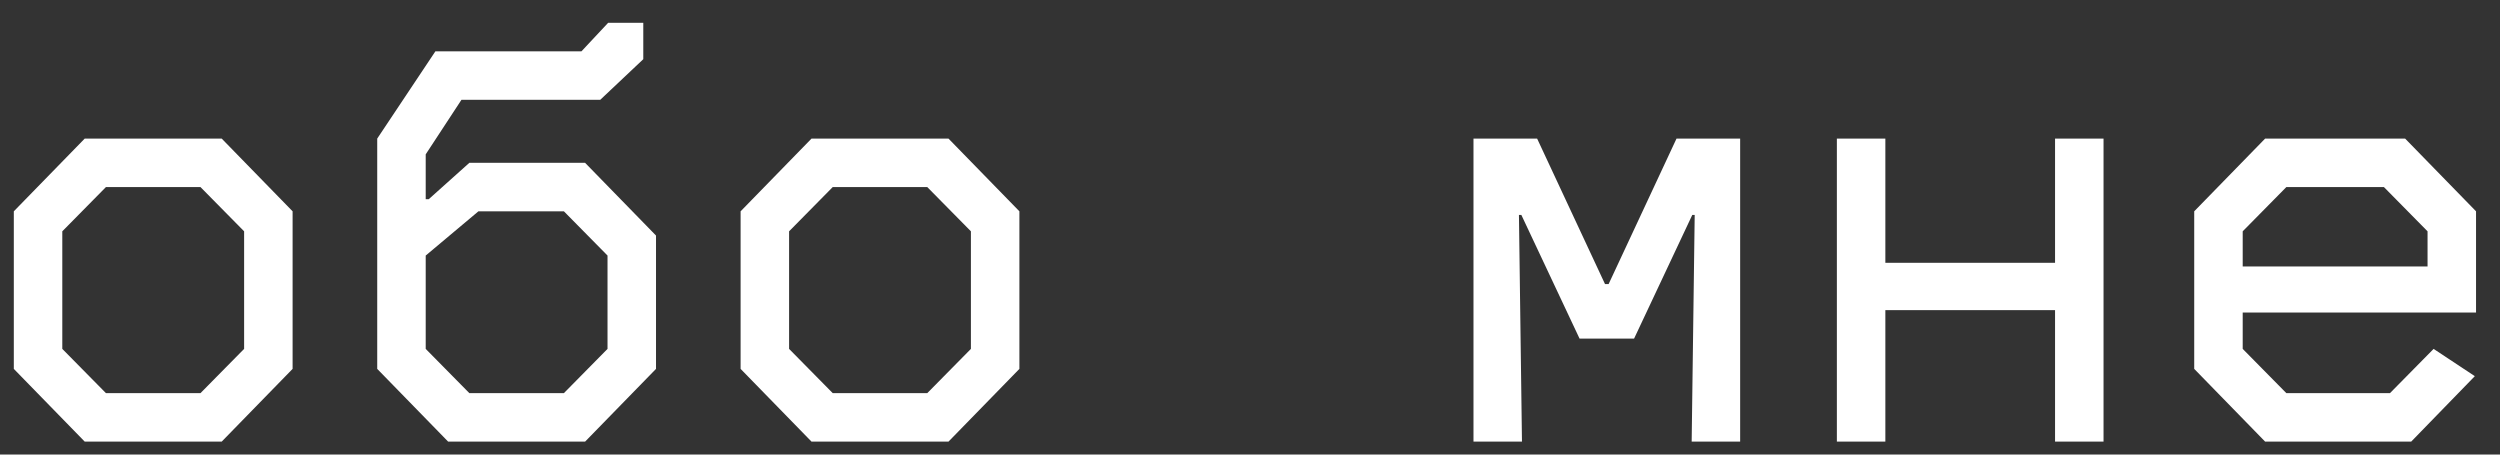 <?xml version="1.0" encoding="UTF-8"?> <svg xmlns="http://www.w3.org/2000/svg" width="99" height="18" viewBox="0 0 99 18" fill="none"><rect x="0" y="0" width="99" height="18" fill="#333333" stroke="none"/><path d="M8.779 17.488H3.355L0.547 14.608V8.368L3.355 5.488H8.779L11.587 8.368V14.608L8.779 17.488ZM2.467 13.816L4.195 15.568H7.939L9.667 13.816V9.16L7.939 7.408H4.195L2.467 9.16V13.816ZM23.17 17.488H17.746L14.938 14.608V5.488L17.242 2.032H23.026L24.082 0.904H25.474V2.344L23.77 3.952H18.274L16.858 6.112V7.888H16.978L18.586 6.448H23.17L25.978 9.328V14.608L23.17 17.488ZM16.858 13.816L18.586 15.568H22.33L24.058 13.816V10.12L22.33 8.368H18.946L16.858 10.12V13.816ZM37.56 17.488H32.136L29.328 14.608V8.368L32.136 5.488H37.56L40.368 8.368V14.608L37.56 17.488ZM31.248 13.816L32.976 15.568H36.72L38.448 13.816V9.16L36.72 7.408H32.976L31.248 9.16V13.816ZM60.27 17.488H58.35V5.488H60.87L63.558 11.248H63.702L66.39 5.488H68.91V17.488H66.99L67.11 8.512H67.014L64.71 13.408H62.55L60.246 8.512H60.15L60.27 17.488ZM74.66 17.488H72.74V5.488H74.66V10.408H81.38V5.488H83.3V17.488H81.38V12.28H74.66V17.488ZM95.483 17.488H89.699L86.891 14.608V8.368L89.699 5.488H95.243L98.051 8.368V12.376H88.811V13.816L90.539 15.568H94.643L96.371 13.816L98.003 14.896L95.483 17.488ZM88.811 9.16V10.552H96.131V9.16L94.403 7.408H90.539L88.811 9.16Z" fill="white"></path></svg> 